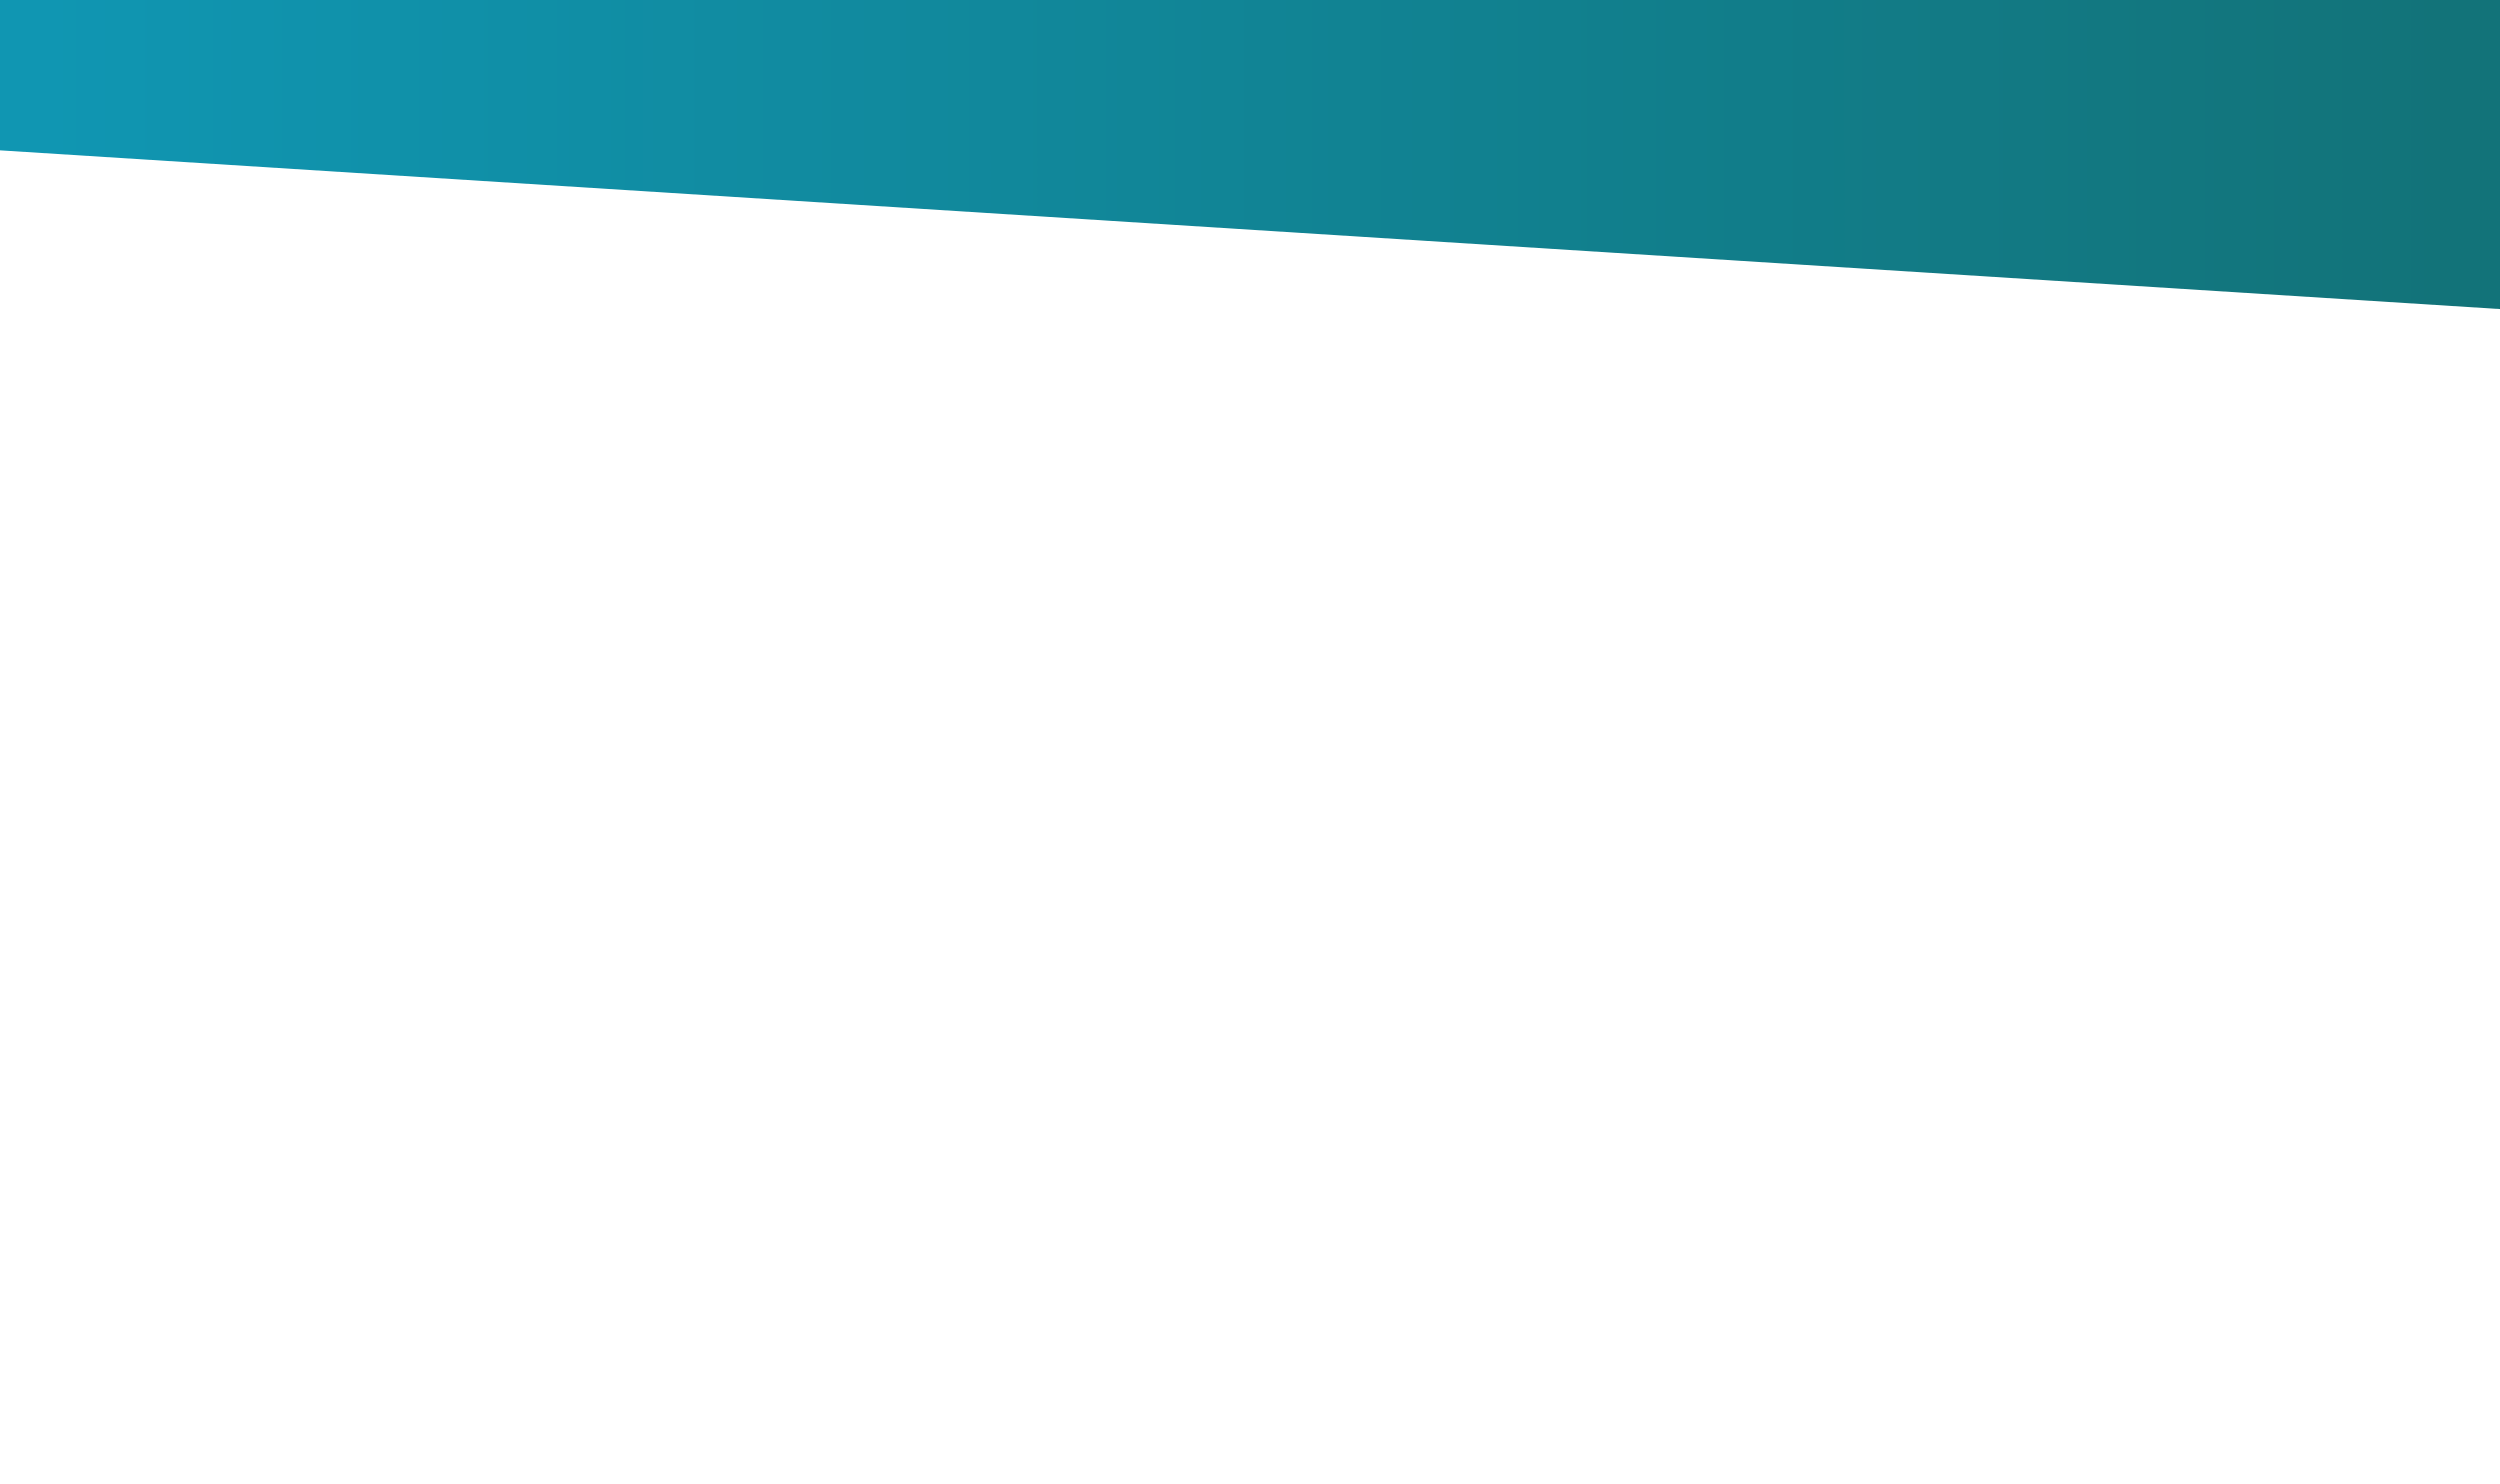 <?xml version="1.0" encoding="utf-8"?>
<!-- Generator: Adobe Illustrator 26.2.1, SVG Export Plug-In . SVG Version: 6.00 Build 0)  -->
<svg version="1.1" xmlns="http://www.w3.org/2000/svg" xmlns:xlink="http://www.w3.org/1999/xlink" x="0px" y="0px"
	 viewBox="0 0 1280 760" style="enable-background:new 0 0 1280 760;" xml:space="preserve">
<style type="text/css">
	.st0{fill:#FFFFFF;}
	.st1{fill:url(#SVGID_1_);}
</style>
<g id="Layer_1">
	<rect class="st0" width="1280" height="760"/>
	
		<linearGradient id="SVGID_1_" gradientUnits="userSpaceOnUse" x1="-112.965" y1="-164.441" x2="-112.965" y2="1066.35" gradientTransform="matrix(-4.489665e-11 1 1 4.489665e-11 185.725 192.103)">
		<stop  offset="0" style="stop-color:#1096B2"/>
		<stop  offset="1" style="stop-color:#127379"/>
	</linearGradient>
	<polygon class="st1" points="1281,0 -1.2,0 -1.2,76.9 1281,158.3 	"/>
</g>
<g id="Layer_2">
</g>
</svg>
